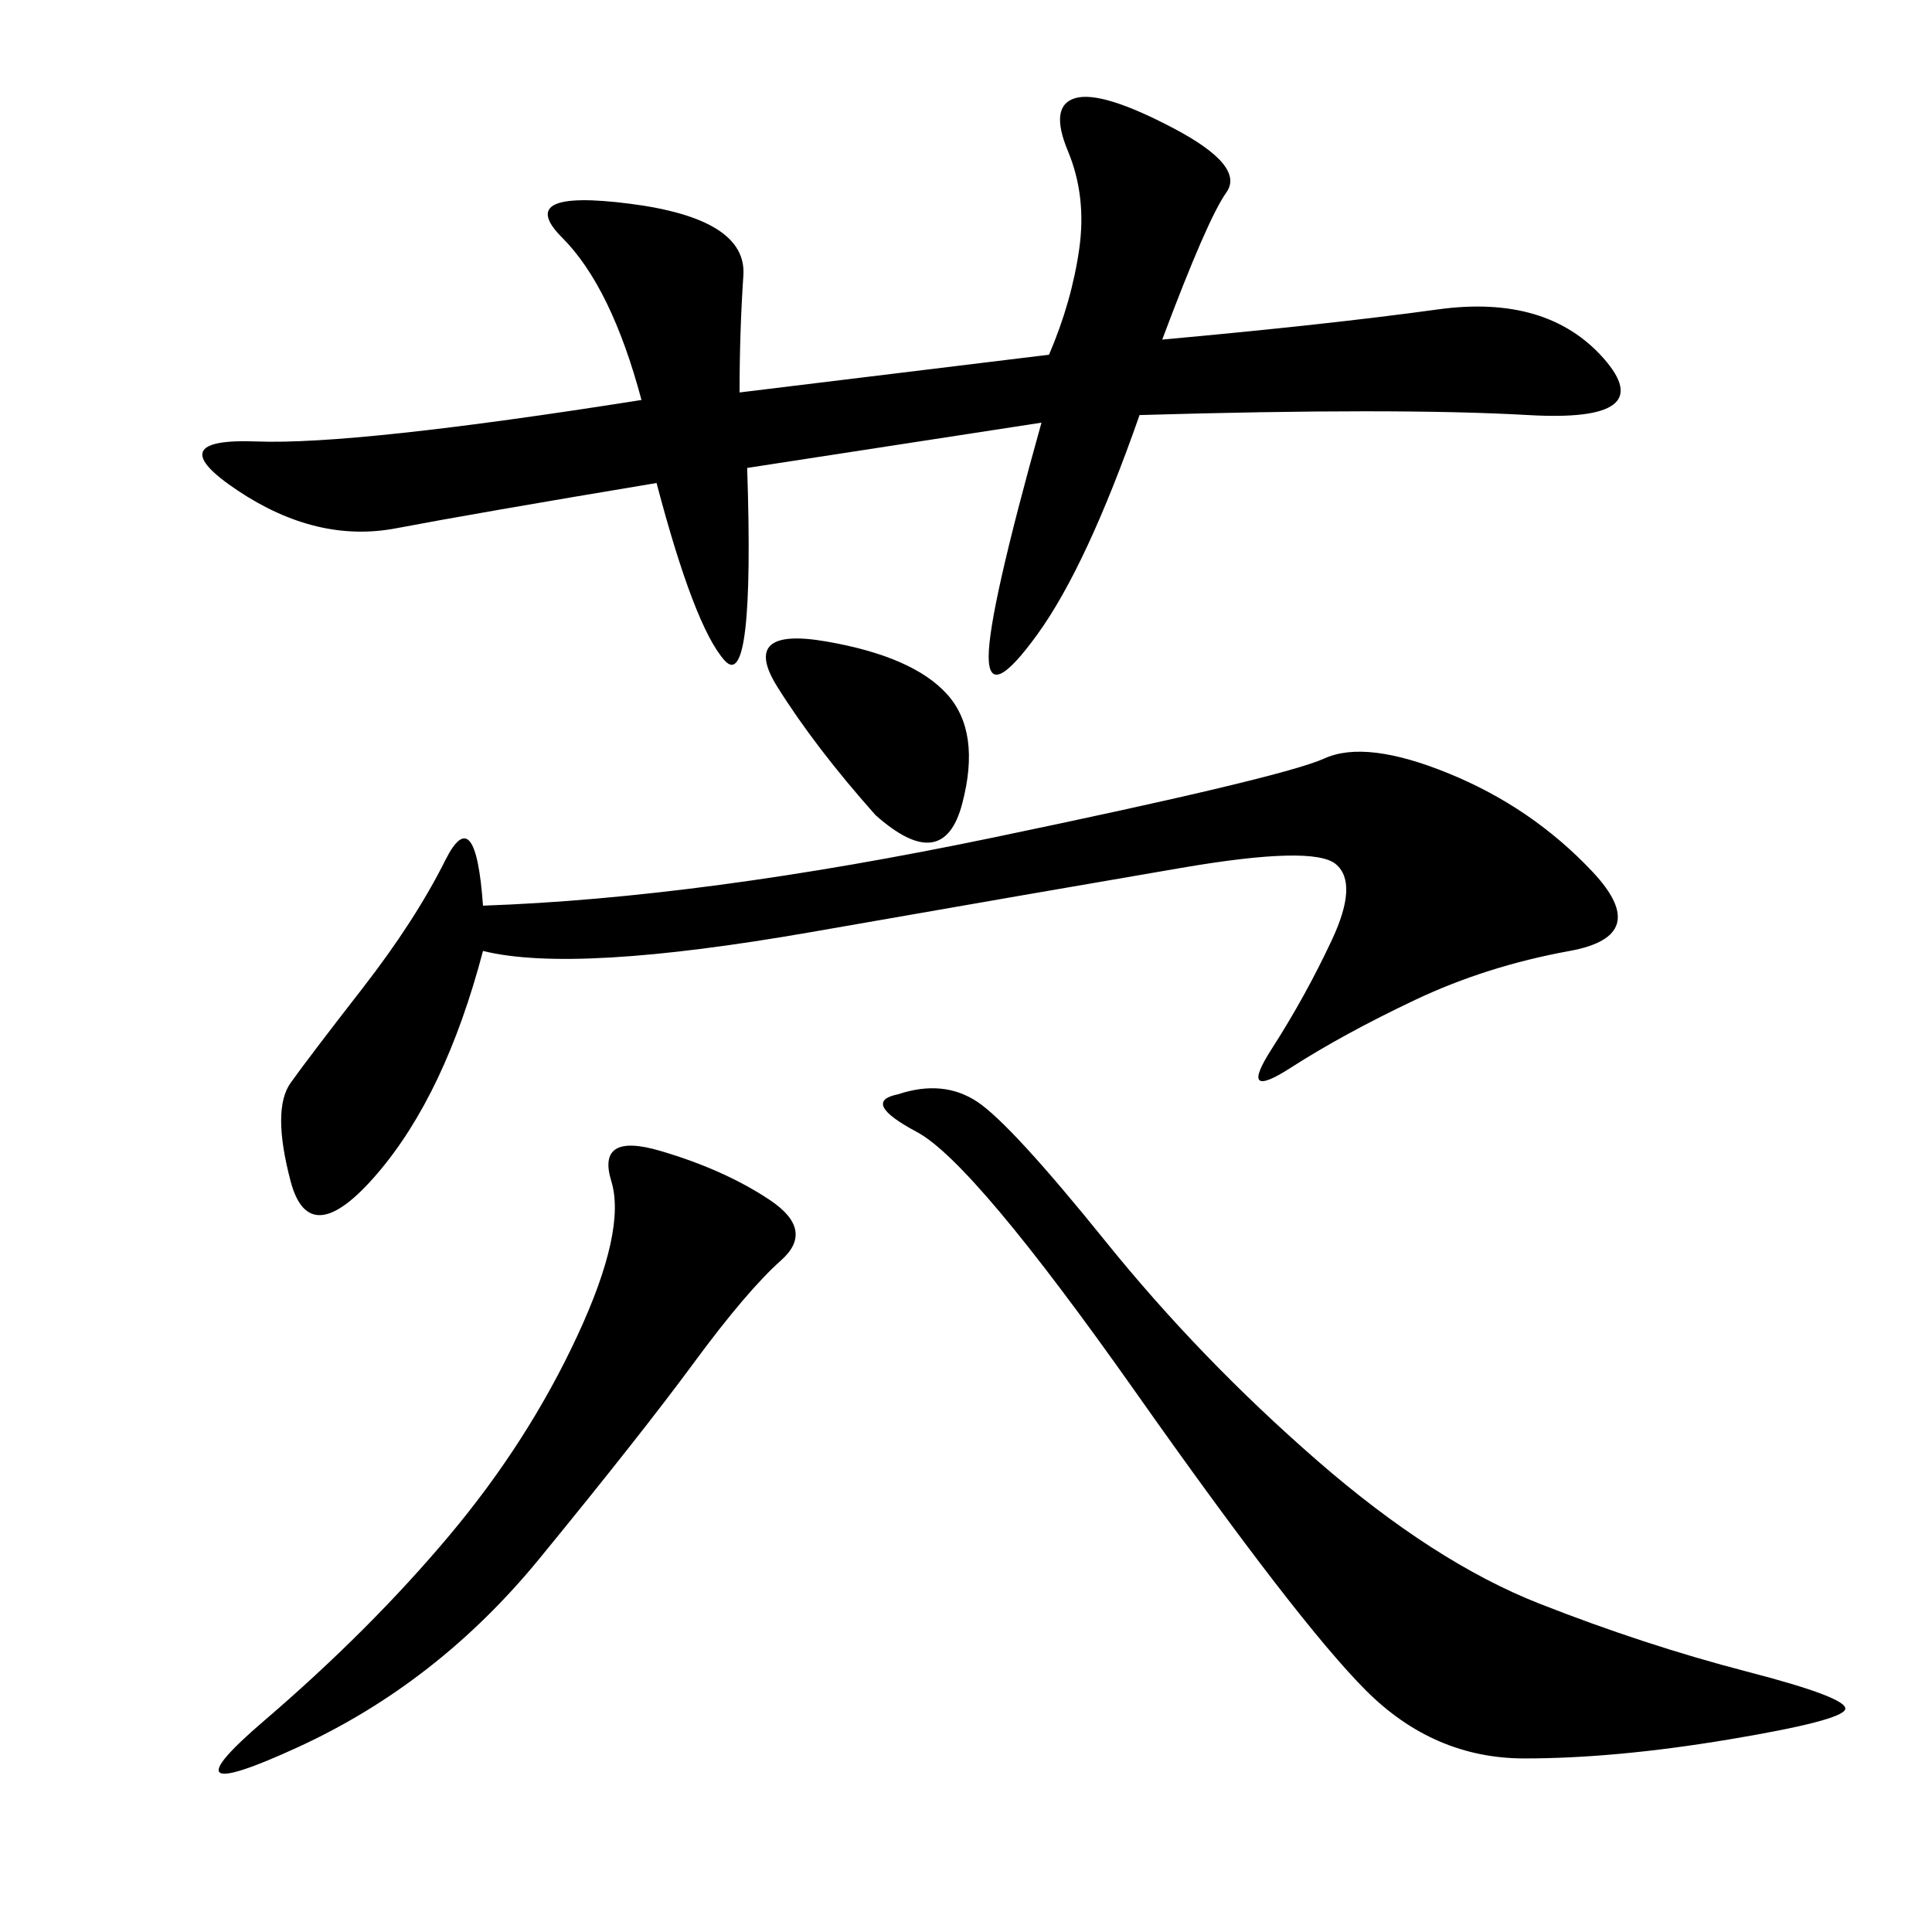 <svg xmlns="http://www.w3.org/2000/svg" xmlns:xlink="http://www.w3.org/1999/xlink" width="300" height="300"><path d="M162.89 55.08Q166.41 46.88 167.58 38.67Q168.75 30.47 165.82 23.44Q162.89 16.41 166.99 15.23Q171.09 14.06 182.23 19.92Q193.36 25.78 190.43 29.88Q187.50 33.98 180.47 52.73L180.47 52.73Q206.25 50.39 223.24 48.05Q240.23 45.70 249.02 55.66Q257.81 65.63 237.30 64.45Q216.80 63.28 176.95 64.45L176.95 64.45Q168.75 87.89 161.13 98.44Q153.52 108.98 153.52 101.95L153.52 101.95Q153.52 94.92 161.72 65.63L161.72 65.63L116.02 72.66Q117.19 107.81 112.50 102.54Q107.81 97.27 101.95 75L101.95 75Q73.83 79.69 61.52 82.03Q49.22 84.38 36.91 76.17Q24.61 67.97 39.84 68.55Q55.08 69.14 99.61 62.11L99.61 62.11Q94.92 44.53 87.30 36.91Q79.69 29.30 97.85 31.64Q116.02 33.98 115.43 42.77Q114.84 51.56 114.84 60.94L114.84 60.94L162.89 55.08ZM75 147.66Q69.14 169.92 58.59 182.23Q48.05 194.53 45.12 183.40Q42.19 172.27 45.12 168.16Q48.05 164.06 56.25 153.52Q64.45 142.97 69.14 133.59Q73.83 124.22 75 140.63L75 140.63Q108.98 139.45 154.10 130.08Q199.22 120.70 205.66 117.77Q212.11 114.84 225 120.12Q237.89 125.39 247.27 135.35Q256.64 145.31 243.75 147.66Q230.86 150 219.73 155.27Q208.59 160.55 200.39 165.82Q192.19 171.09 197.46 162.89Q202.73 154.69 206.84 145.90Q210.94 137.11 207.42 134.18Q203.91 131.25 183.40 134.77Q162.89 138.28 125.98 144.73Q89.06 151.17 75 147.66L75 147.66ZM139.45 169.92Q146.48 167.58 151.76 171.09Q157.03 174.61 171.68 192.77Q186.33 210.94 204.49 226.76Q222.66 242.58 239.06 249.02Q255.47 255.47 271.29 259.57Q287.11 263.67 286.52 265.43Q285.94 267.19 268.36 270.12Q250.78 273.05 236.72 273.05L236.72 273.05Q222.66 273.05 212.11 262.50Q201.56 251.95 176.37 216.21Q151.17 180.47 142.38 175.78Q133.59 171.09 139.45 169.92L139.45 169.92ZM119.53 186.33Q126.56 191.02 121.29 195.70Q116.02 200.39 107.81 211.52Q99.61 222.66 83.79 241.99Q67.97 261.33 46.29 271.29Q24.61 281.25 41.02 267.19Q57.42 253.13 69.73 238.48Q82.03 223.83 89.65 207.42Q97.27 191.02 94.92 183.40Q92.58 175.78 102.54 178.71Q112.50 181.64 119.53 186.33L119.53 186.33ZM135.94 126.56Q126.56 116.02 120.70 106.64Q114.84 97.27 128.32 99.61Q141.80 101.95 147.07 107.81Q152.34 113.67 149.41 124.80Q146.48 135.94 135.94 126.56L135.94 126.56Z"/></svg>